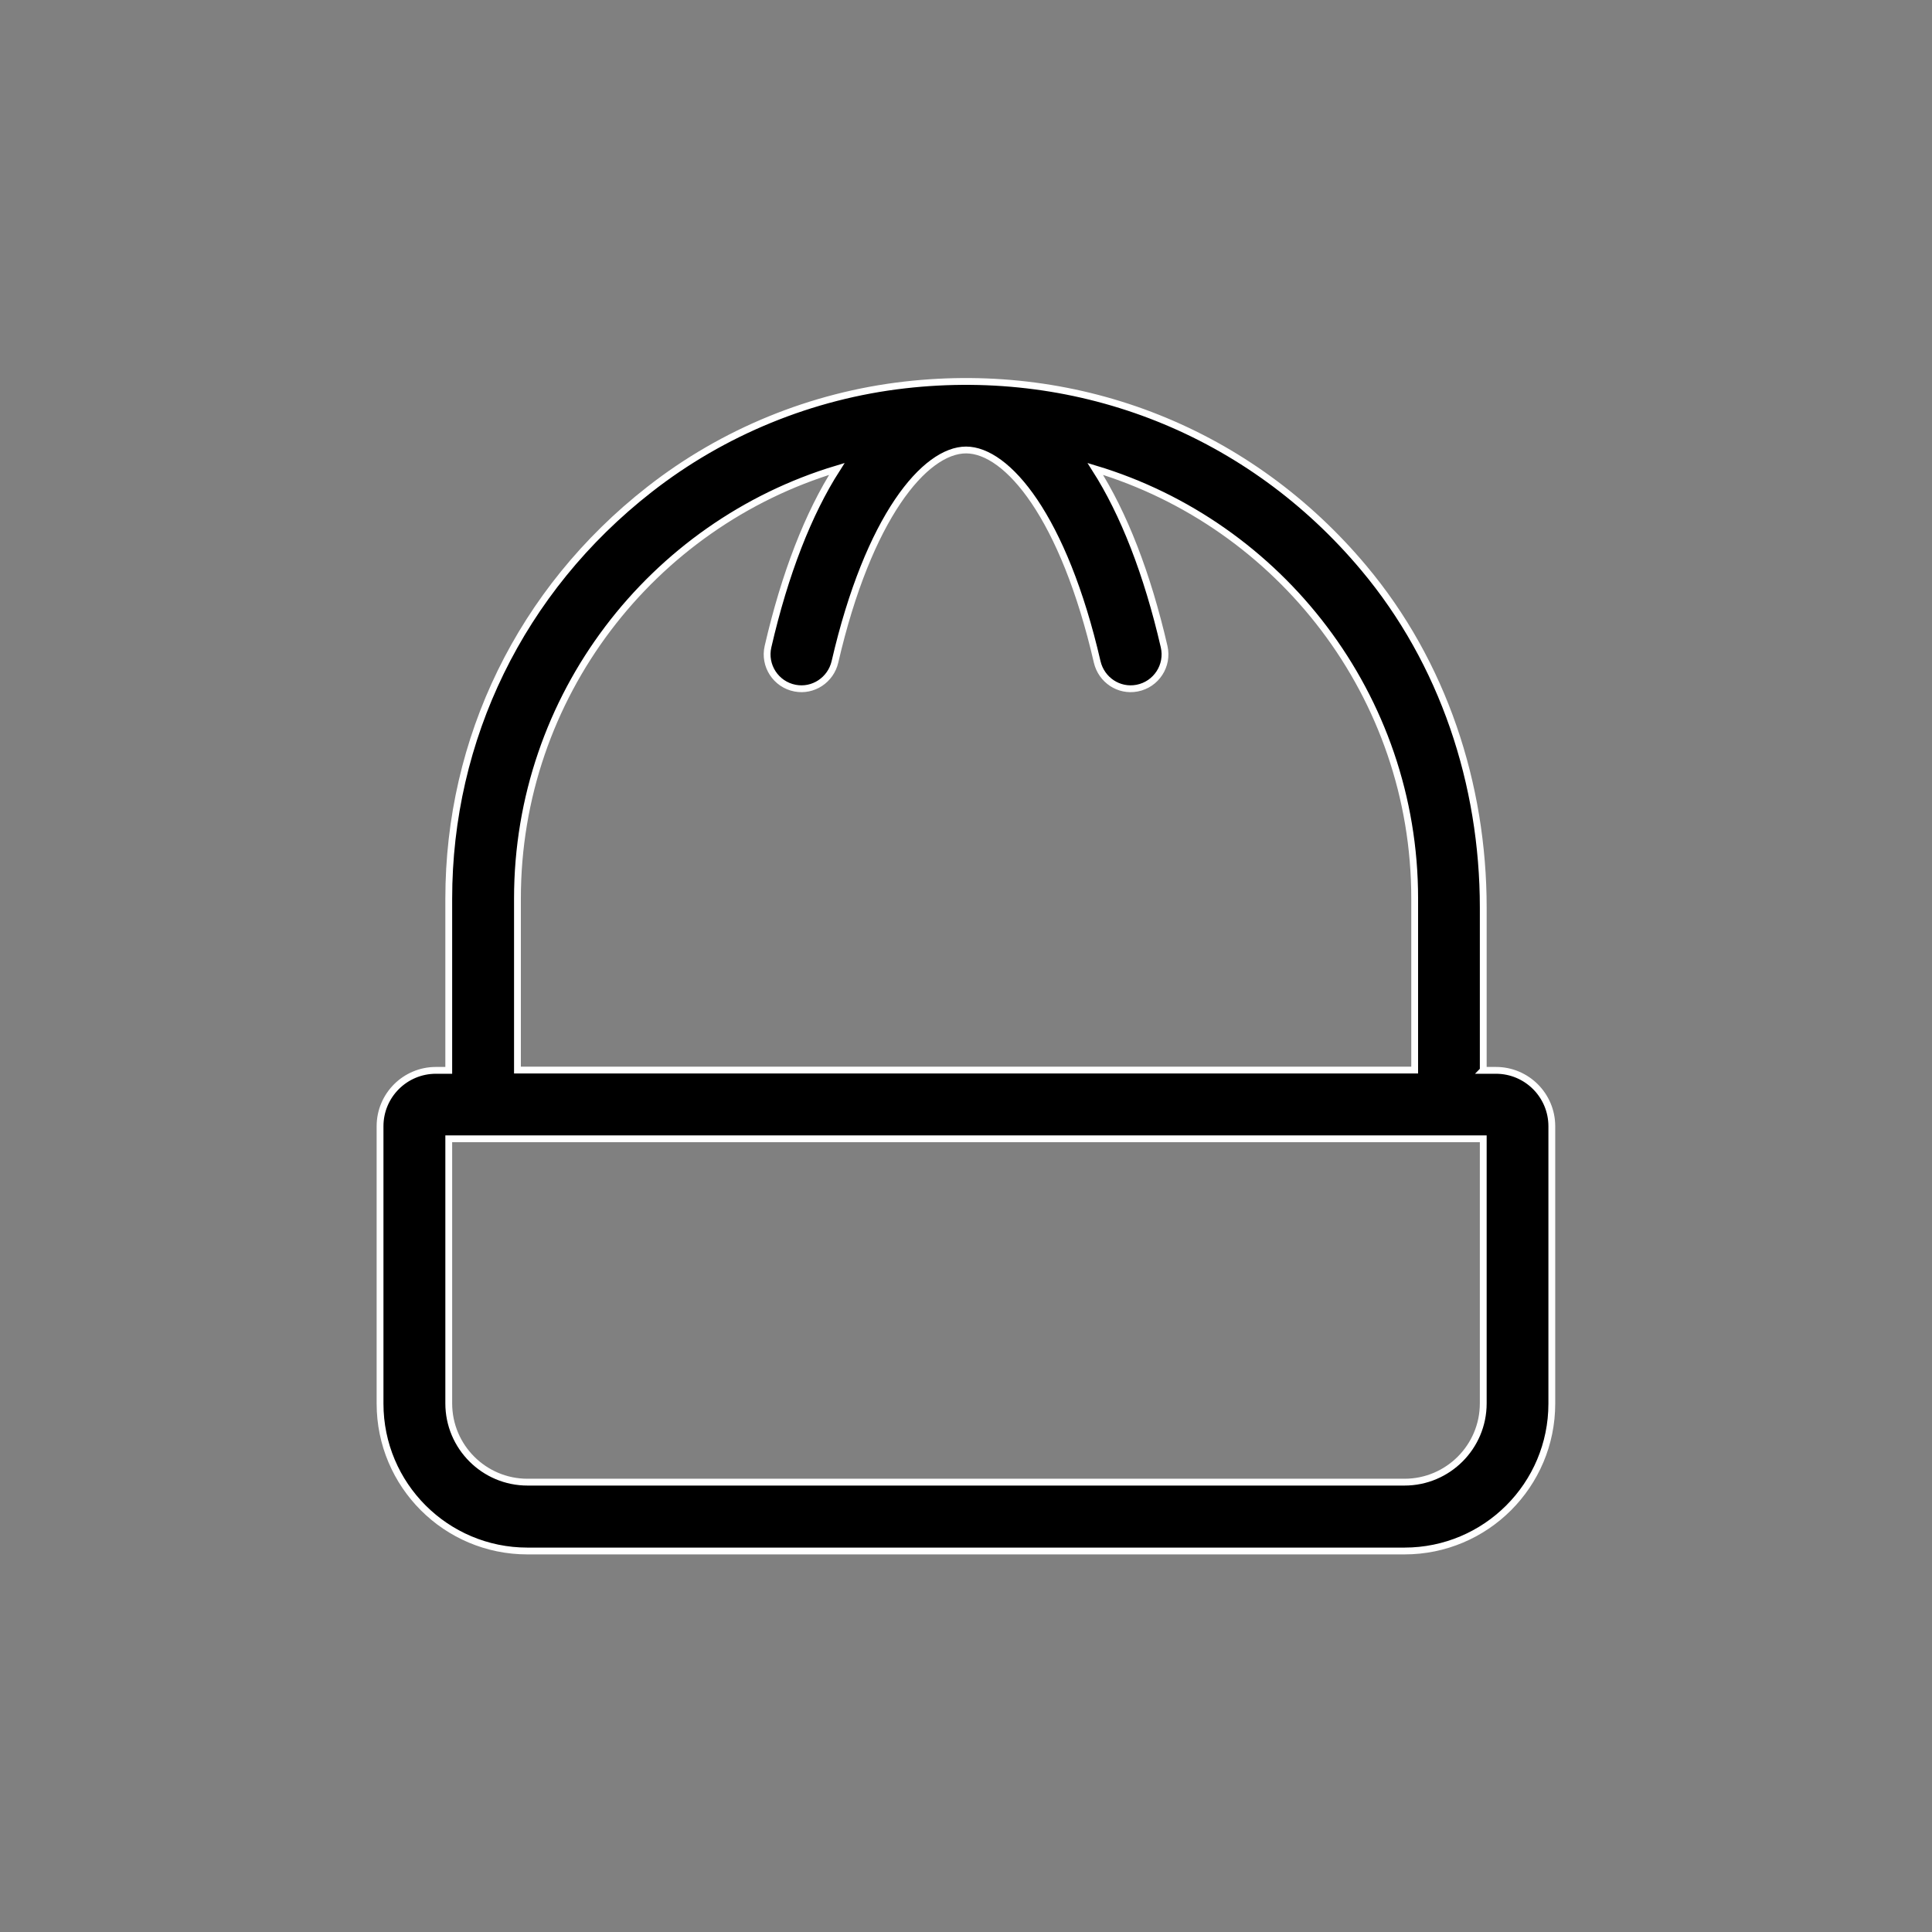<?xml version="1.0" encoding="UTF-8"?>
<svg id="_42_T_Shirt" data-name="42 T Shirt" xmlns="http://www.w3.org/2000/svg" viewBox="0 0 141.73 141.73">
  <rect x="0" y="0" width="141.73" height="141.73" fill="#808080" stroke="none"/>
  <defs>
    <style>
      .cls-1 {
        stroke: #fff;
        stroke-miterlimit: 10;
        stroke-width: .5px;
      }
    </style>
  </defs>
  <path class="cls-1" d="M108.81,78.51v-11.93c0-9.06-2.94-17.97-8.76-24.91-8.33-9.95-20.73-14.91-33.68-13.43-6.81.78-13.33,3.44-18.73,7.67-9.44,7.38-14.72,18.3-14.72,30.02v12.59h-.94c-2.26,0-4.1,1.83-4.1,4.1v20.35c0,5.97,4.84,10.81,10.81,10.81h64.34c5.97,0,10.81-4.84,10.81-10.81v-20.35c0-2.26-1.83-4.1-4.1-4.1h-.94ZM37.96,65.91c0-14.85,9.89-27.44,23.43-31.51-2.08,3.25-3.81,7.66-5.05,13.04-.32,1.39.58,2.77,1.98,3.04h0c1.33.26,2.62-.6,2.93-1.92,2.46-10.66,6.61-15.55,9.62-15.55s7.16,4.89,9.62,15.55c.31,1.32,1.59,2.18,2.93,1.92h0c1.4-.27,2.3-1.65,1.98-3.04-1.24-5.38-2.97-9.78-5.05-13.04,13.54,4.08,23.43,16.66,23.43,31.51v12.59H37.96v-12.59ZM108.81,102.95c0,3.19-2.59,5.78-5.78,5.78H38.7c-3.19,0-5.78-2.59-5.78-5.78v-19.41h75.89v19.41Z"/>
</svg>